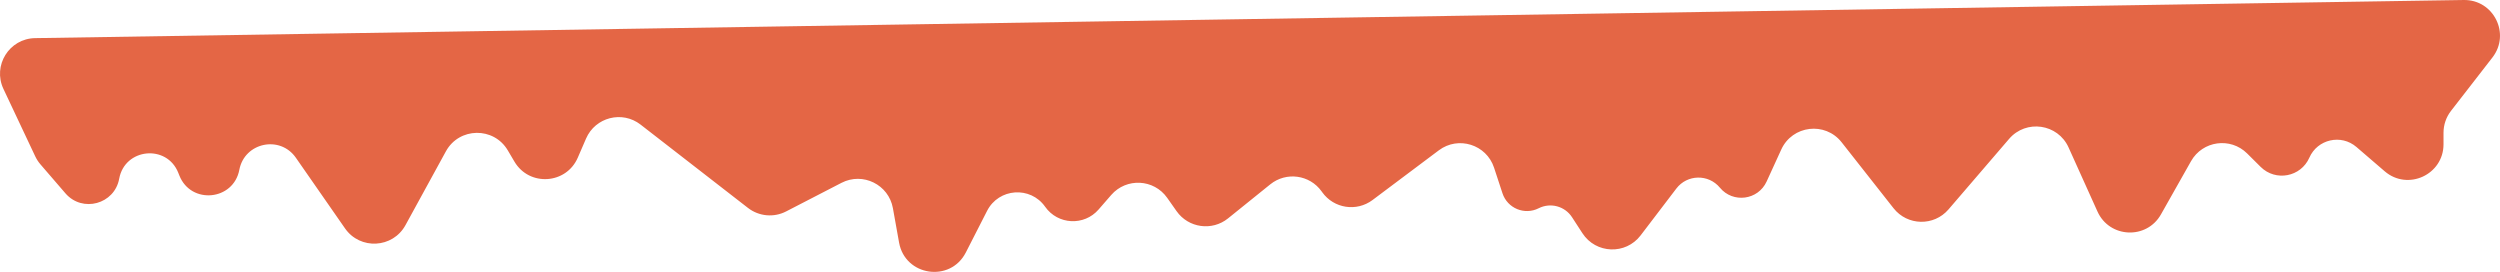 <?xml version="1.0" encoding="UTF-8"?> <svg xmlns="http://www.w3.org/2000/svg" width="8425" height="917" viewBox="0 0 8425 917" fill="none"> <path d="M8234.63 486.202L8234.63 447.3C8234.63 420.667 8243.49 394.791 8259.82 373.747L8399.58 193.561C8461.28 114.02 8403.53 -1.564 8302.88 0.016L118.262 128.494C31.083 129.862 -25.584 220.802 11.598 299.665L118.656 526.725C123.289 536.551 129.235 545.703 136.33 553.929L220.476 651.482C277.613 717.723 386.019 688.218 401.704 602.158C420.444 499.337 562.072 485.178 600.795 582.255L604.585 591.755C643.748 689.936 786.862 676.129 806.534 572.273C823.962 480.268 943.602 454.728 997.079 531.598L1162.69 769.651C1213.59 842.812 1323.65 836.927 1366.46 758.756L1502.64 510.077C1547.34 428.446 1663.92 426.561 1711.23 506.704L1733.65 544.676C1783.52 629.139 1908.15 621.355 1947.12 531.345L1974.99 466.981C2006.13 395.051 2096.74 371.797 2158.67 419.842L2520.67 700.672C2557.59 729.31 2607.77 733.92 2649.28 712.487L2835.92 616.131C2907.7 579.074 2994.85 622.086 3009.1 701.6L3029.85 817.411C3050.13 930.56 3202.53 953.213 3254.84 850.852L3326.51 710.591C3365.74 633.816 3472.54 626.286 3522.15 696.797C3564.94 757.598 3653.41 762.153 3702.21 706.067L3744.84 657.075C3795.98 598.305 3888.69 603.078 3933.52 666.789L3965.04 711.578C4004.95 768.295 4084.48 779.475 4138.48 735.958L4280.84 621.233C4334.53 577.966 4413.55 588.736 4453.71 644.793L4455.95 647.92C4495.14 702.635 4571.65 714.428 4625.5 674.054L4848.96 506.508C4914.65 457.251 5009.3 487.033 5034.95 565.033L5063.34 651.37C5079.99 702.004 5137.84 725.908 5185.37 701.8C5225.03 681.689 5273.47 694.707 5297.7 731.989L5332.79 785.977C5378.02 855.557 5478.53 859.331 5528.84 793.34L5649.29 635.372C5685.88 587.391 5757.6 585.967 5796.06 632.458C5840.14 685.739 5924.76 674.589 5953.53 611.71L6002.9 503.816C6040.26 422.161 6150.78 408.961 6206.32 479.521L6381.2 701.683C6427.94 761.066 6517.28 762.982 6566.53 705.659L6770.66 468.048C6827.89 401.426 6934.95 416.838 6971.07 496.898L7068.53 712.903C7108.95 802.5 7234.04 808.164 7282.4 722.587L7383.75 543.215C7422.71 474.258 7516.61 461.292 7572.8 517.108L7618.47 562.473C7668.9 612.564 7753.9 596.451 7782.5 531.378C7809.86 469.117 7889.6 451.006 7941.17 495.341L8036.39 577.202C8114.2 644.096 8234.63 588.813 8234.63 486.202Z" fill="#E46645"></path> </svg> 